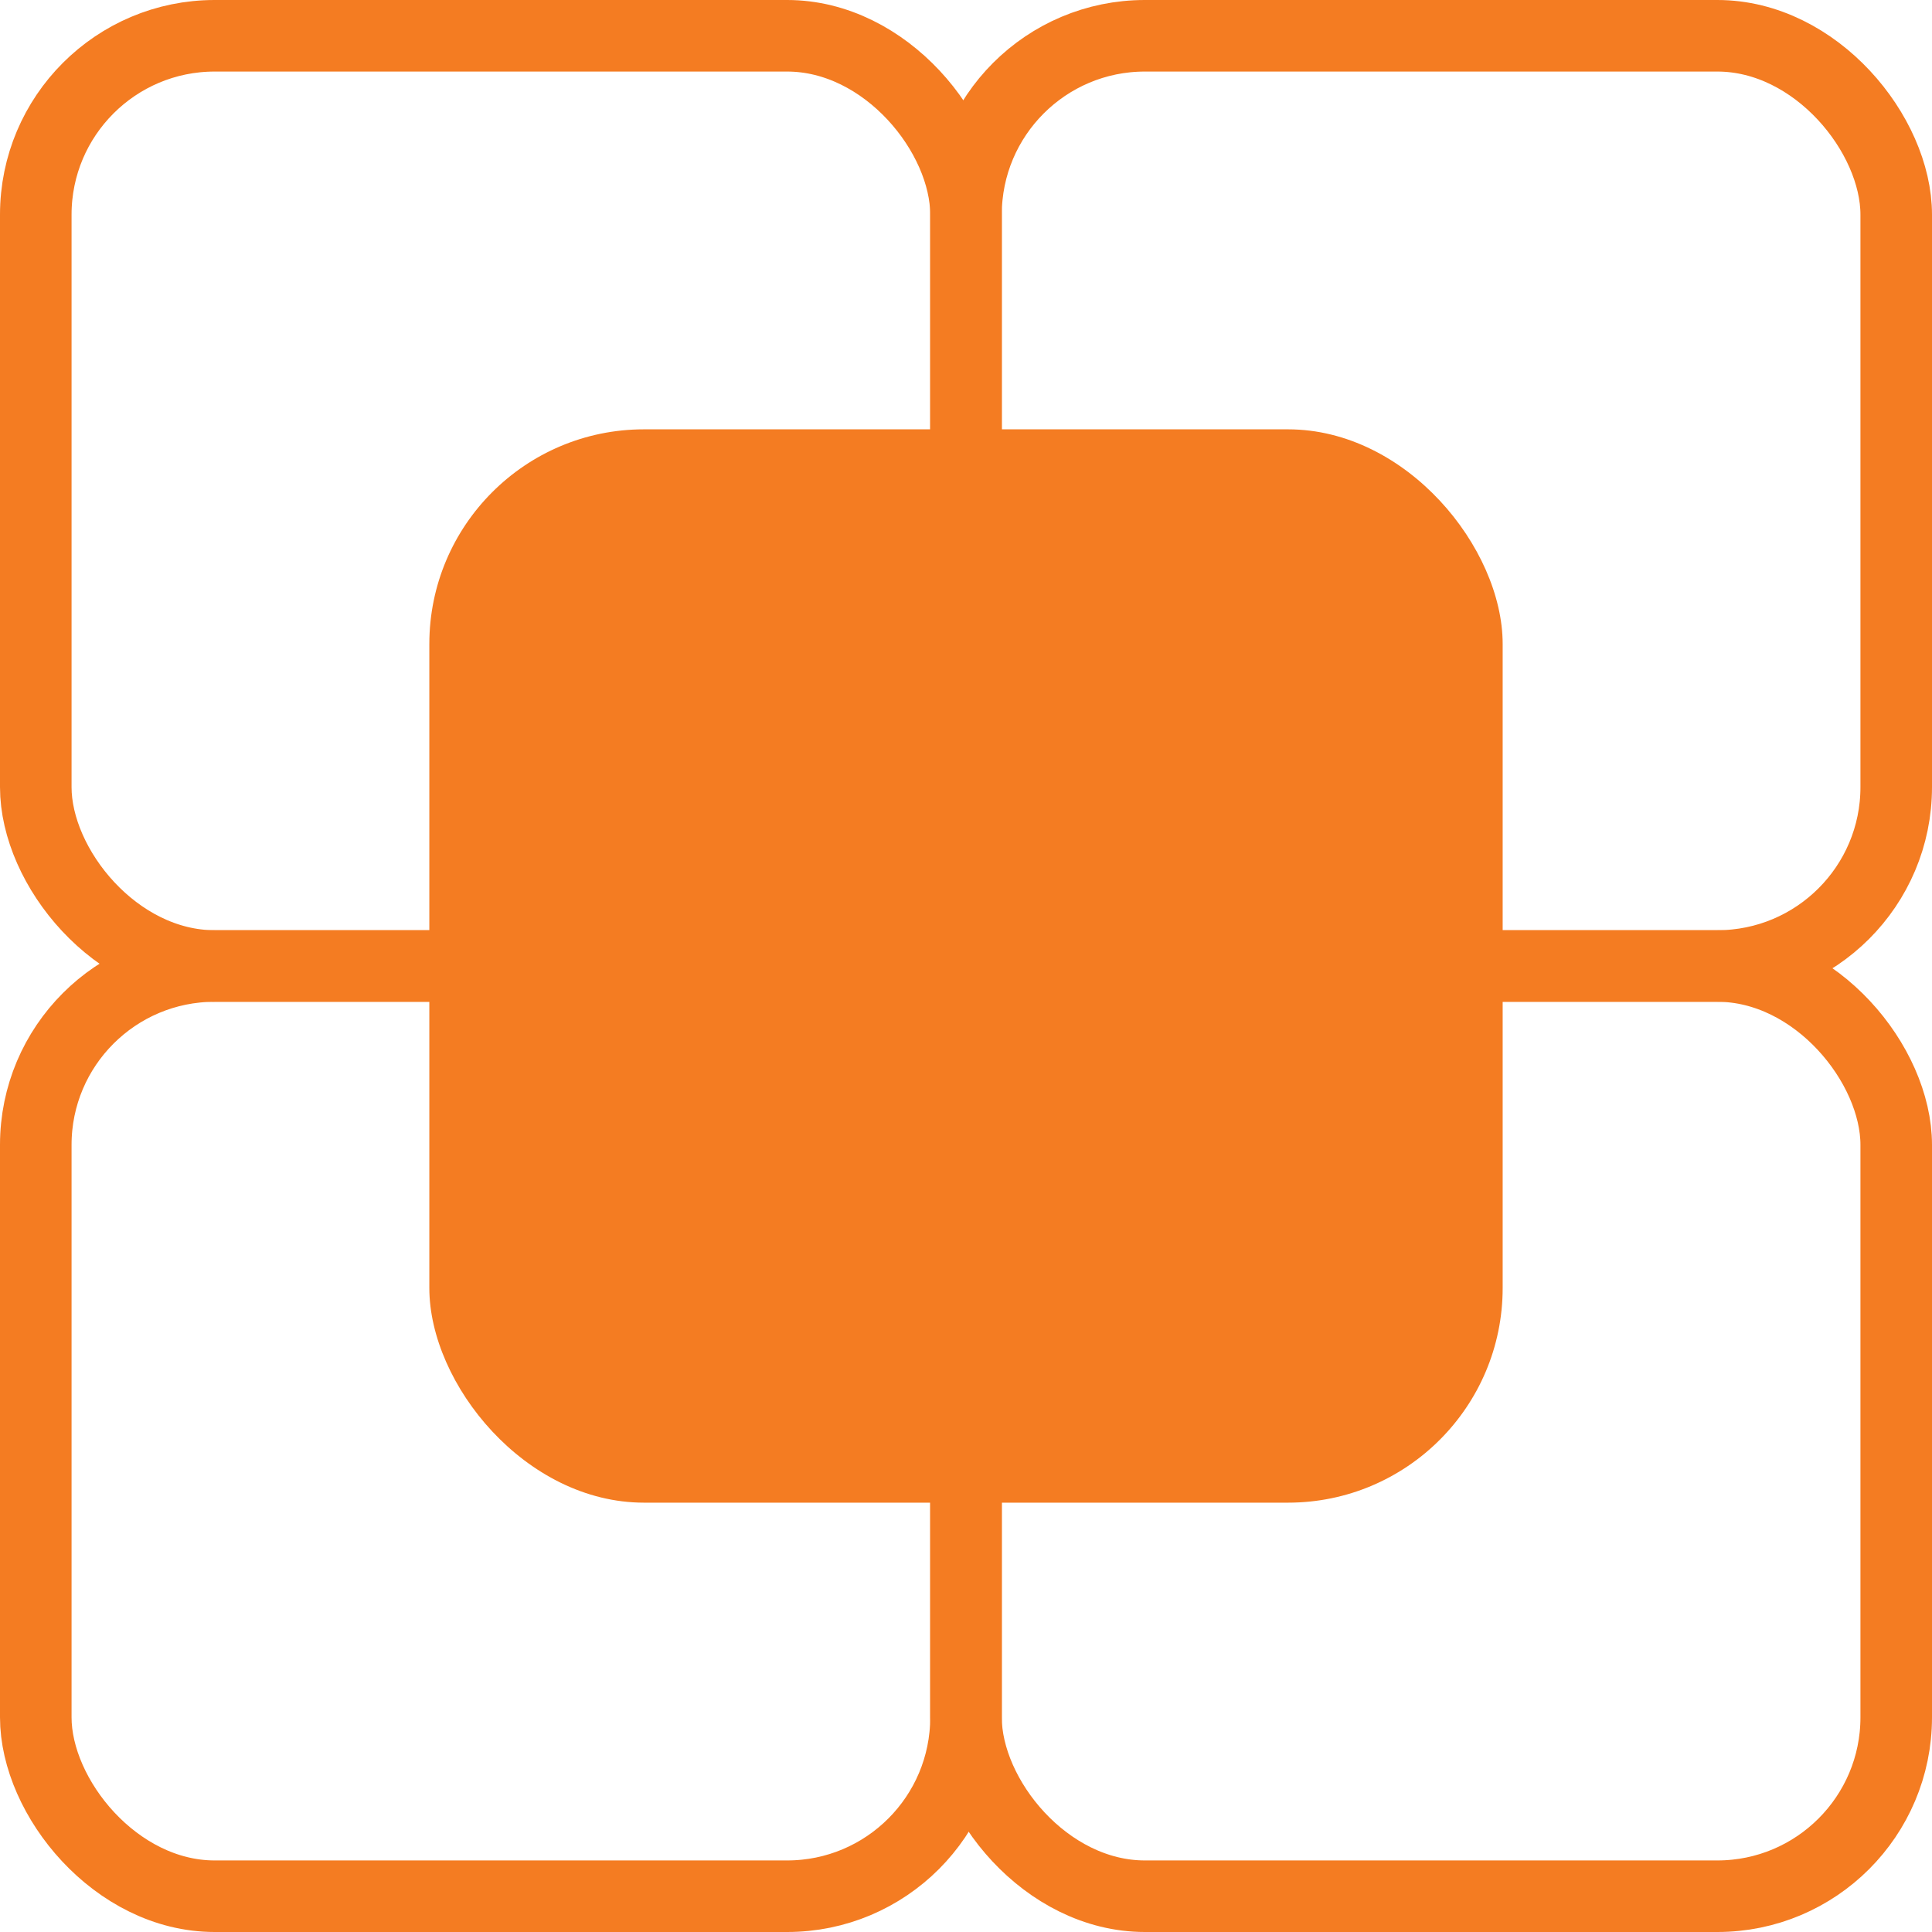 <svg width="27" height="27" viewBox="0 0 27 27" fill="none" xmlns="http://www.w3.org/2000/svg">
<rect x="13.5" y="13.5" width="13" height="13" rx="2.5" stroke="#F47C22"/>
<rect x="0.5" y="13.5" width="13" height="13" rx="2.5" stroke="#F47C22"/>
<rect x="13.5" y="0.5" width="13" height="13" rx="2.5" stroke="#F47C22"/>
<rect x="0.5" y="0.5" width="13" height="13" rx="2.5" stroke="#F47C22"/>
<rect x="6" y="6" width="15" height="15" rx="3" fill="#F47C22"/>
</svg>
